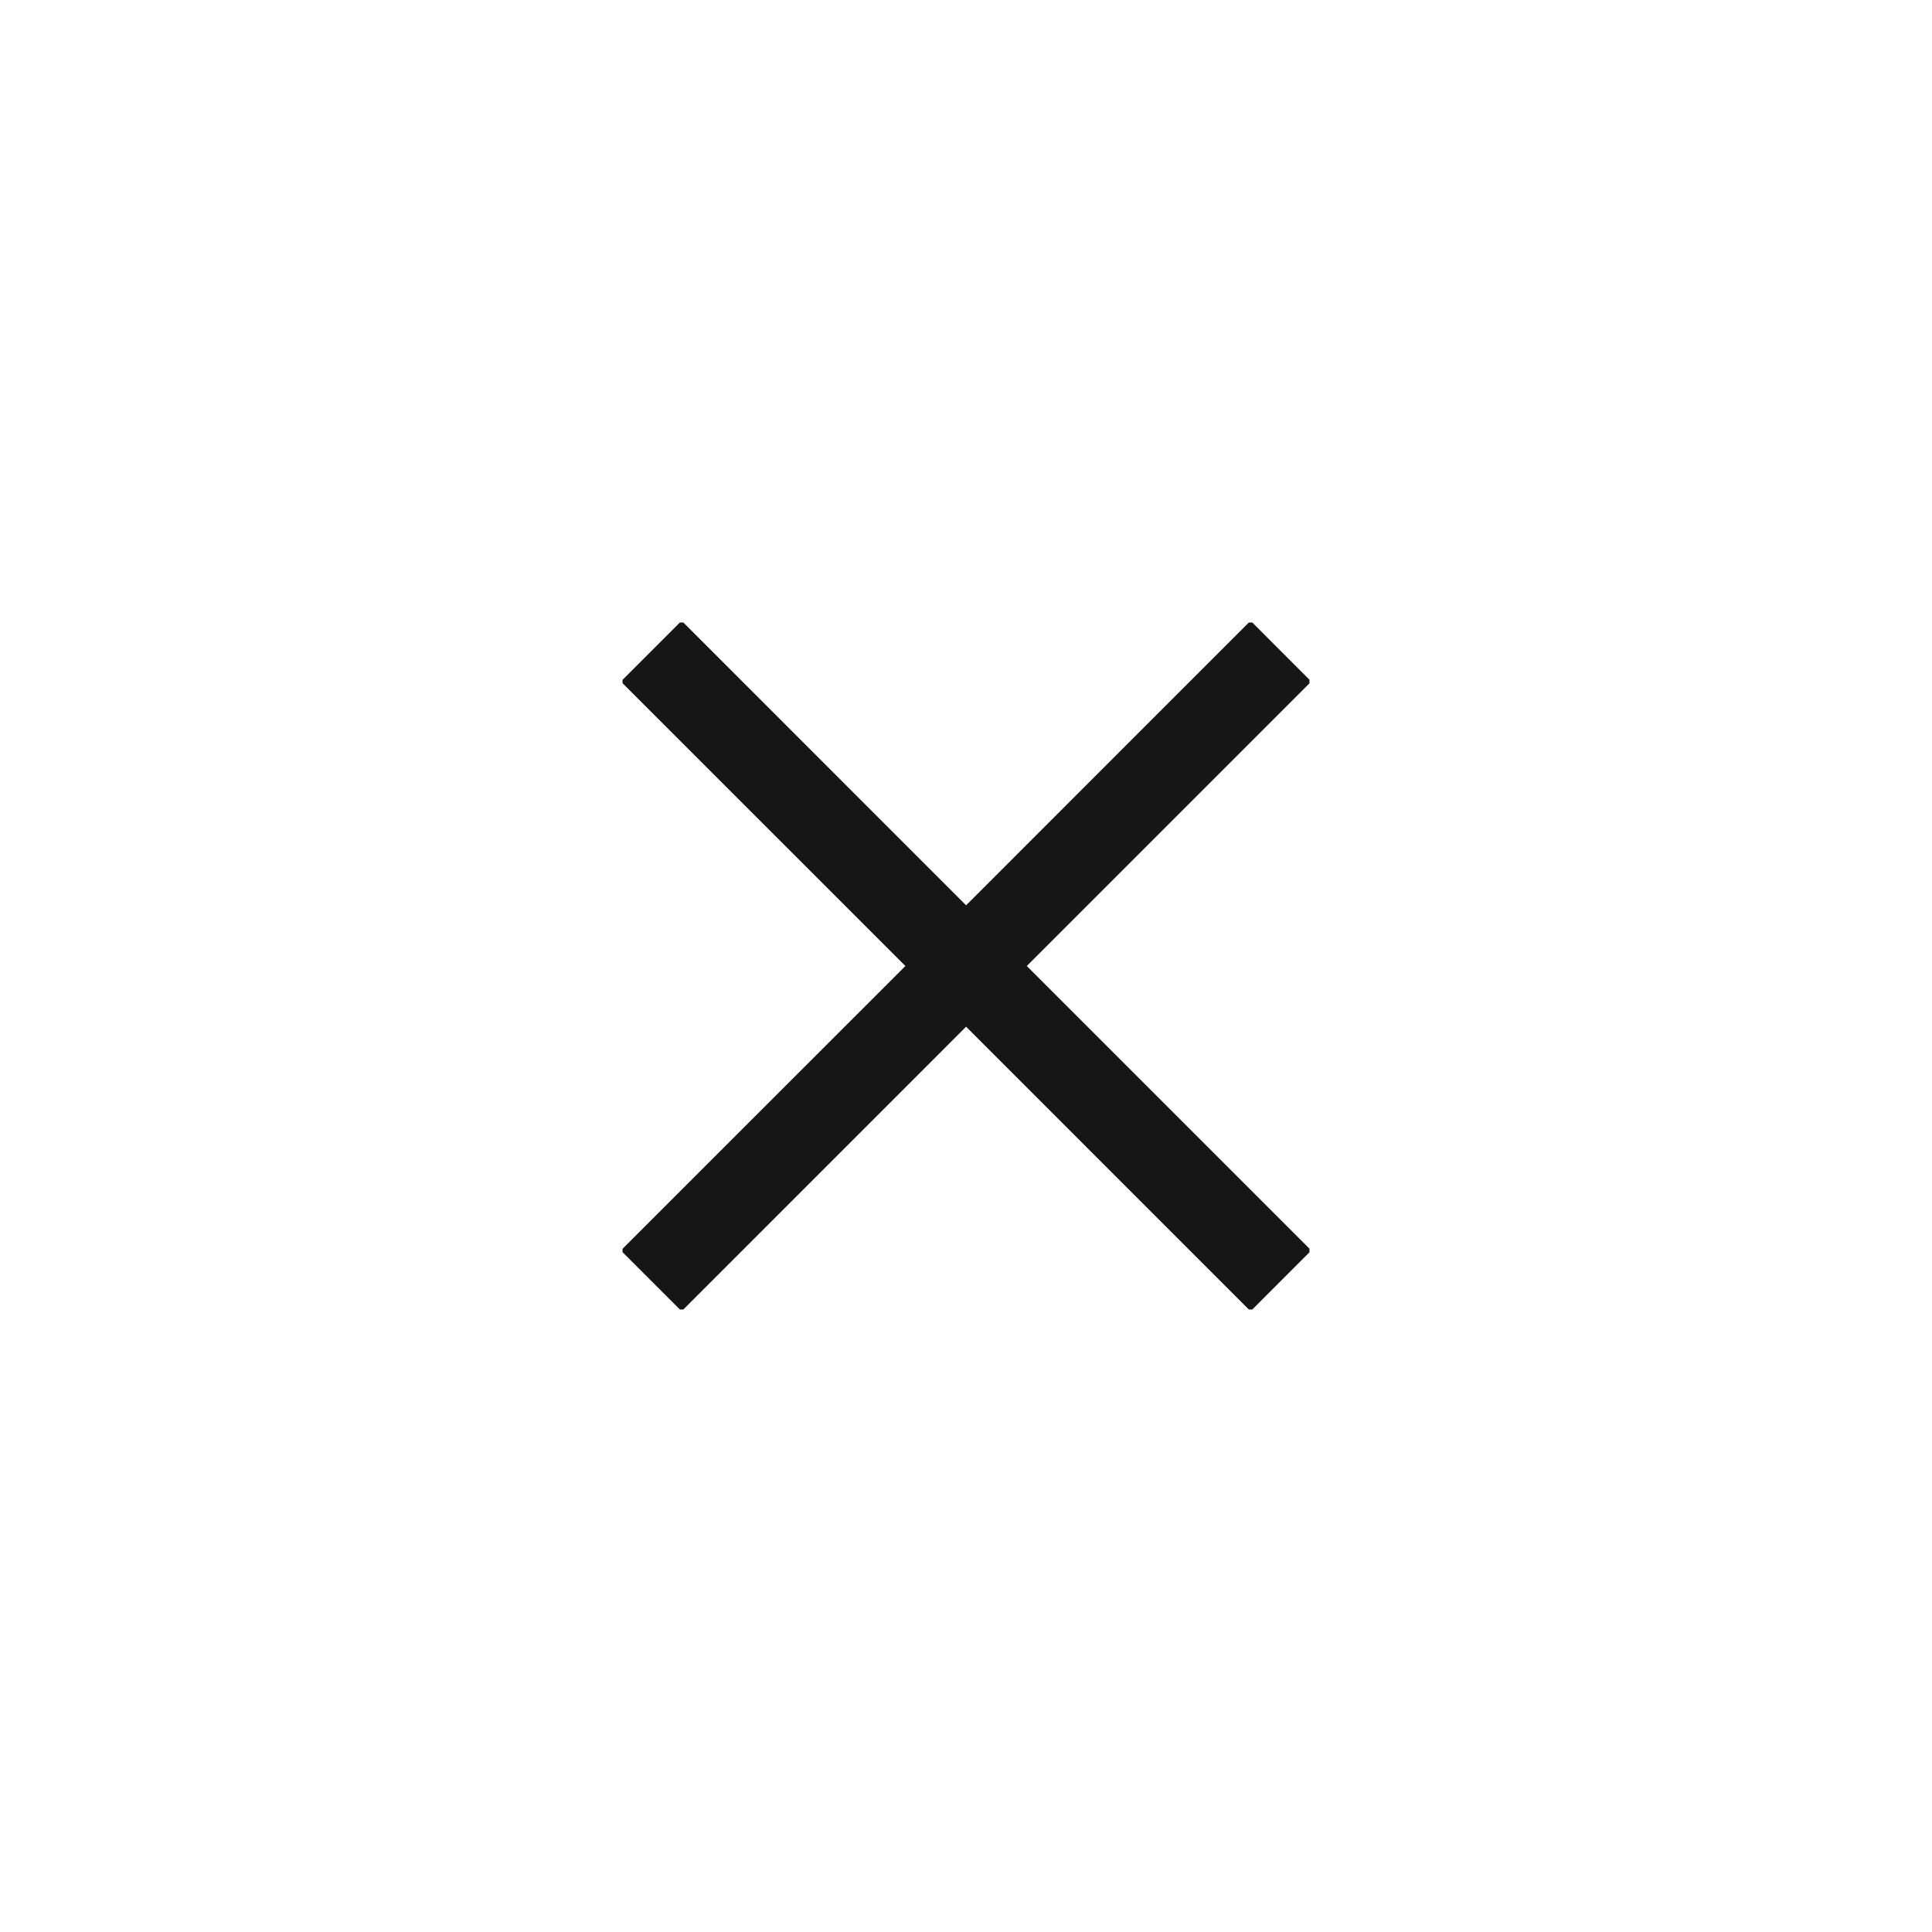 <?xml version="1.0" encoding="UTF-8"?> <svg xmlns="http://www.w3.org/2000/svg" width="45" height="45" viewBox="0 0 45 45" fill="none"><g clip-path="url(#clip0_829_1258)"><path d="M30.542 15.874L29.128 14.459L22.502 21.086L15.876 14.459L14.461 15.874L21.088 22.5L14.461 29.126L15.876 30.541L22.502 23.914L29.128 30.541L30.542 29.126L23.916 22.5L30.542 15.874Z" fill="#161616"></path></g><defs><clipPath id="clip0_829_1258"><rect width="16" height="16" fill="white" transform="translate(14.5 14.5)"></rect></clipPath></defs></svg> 
